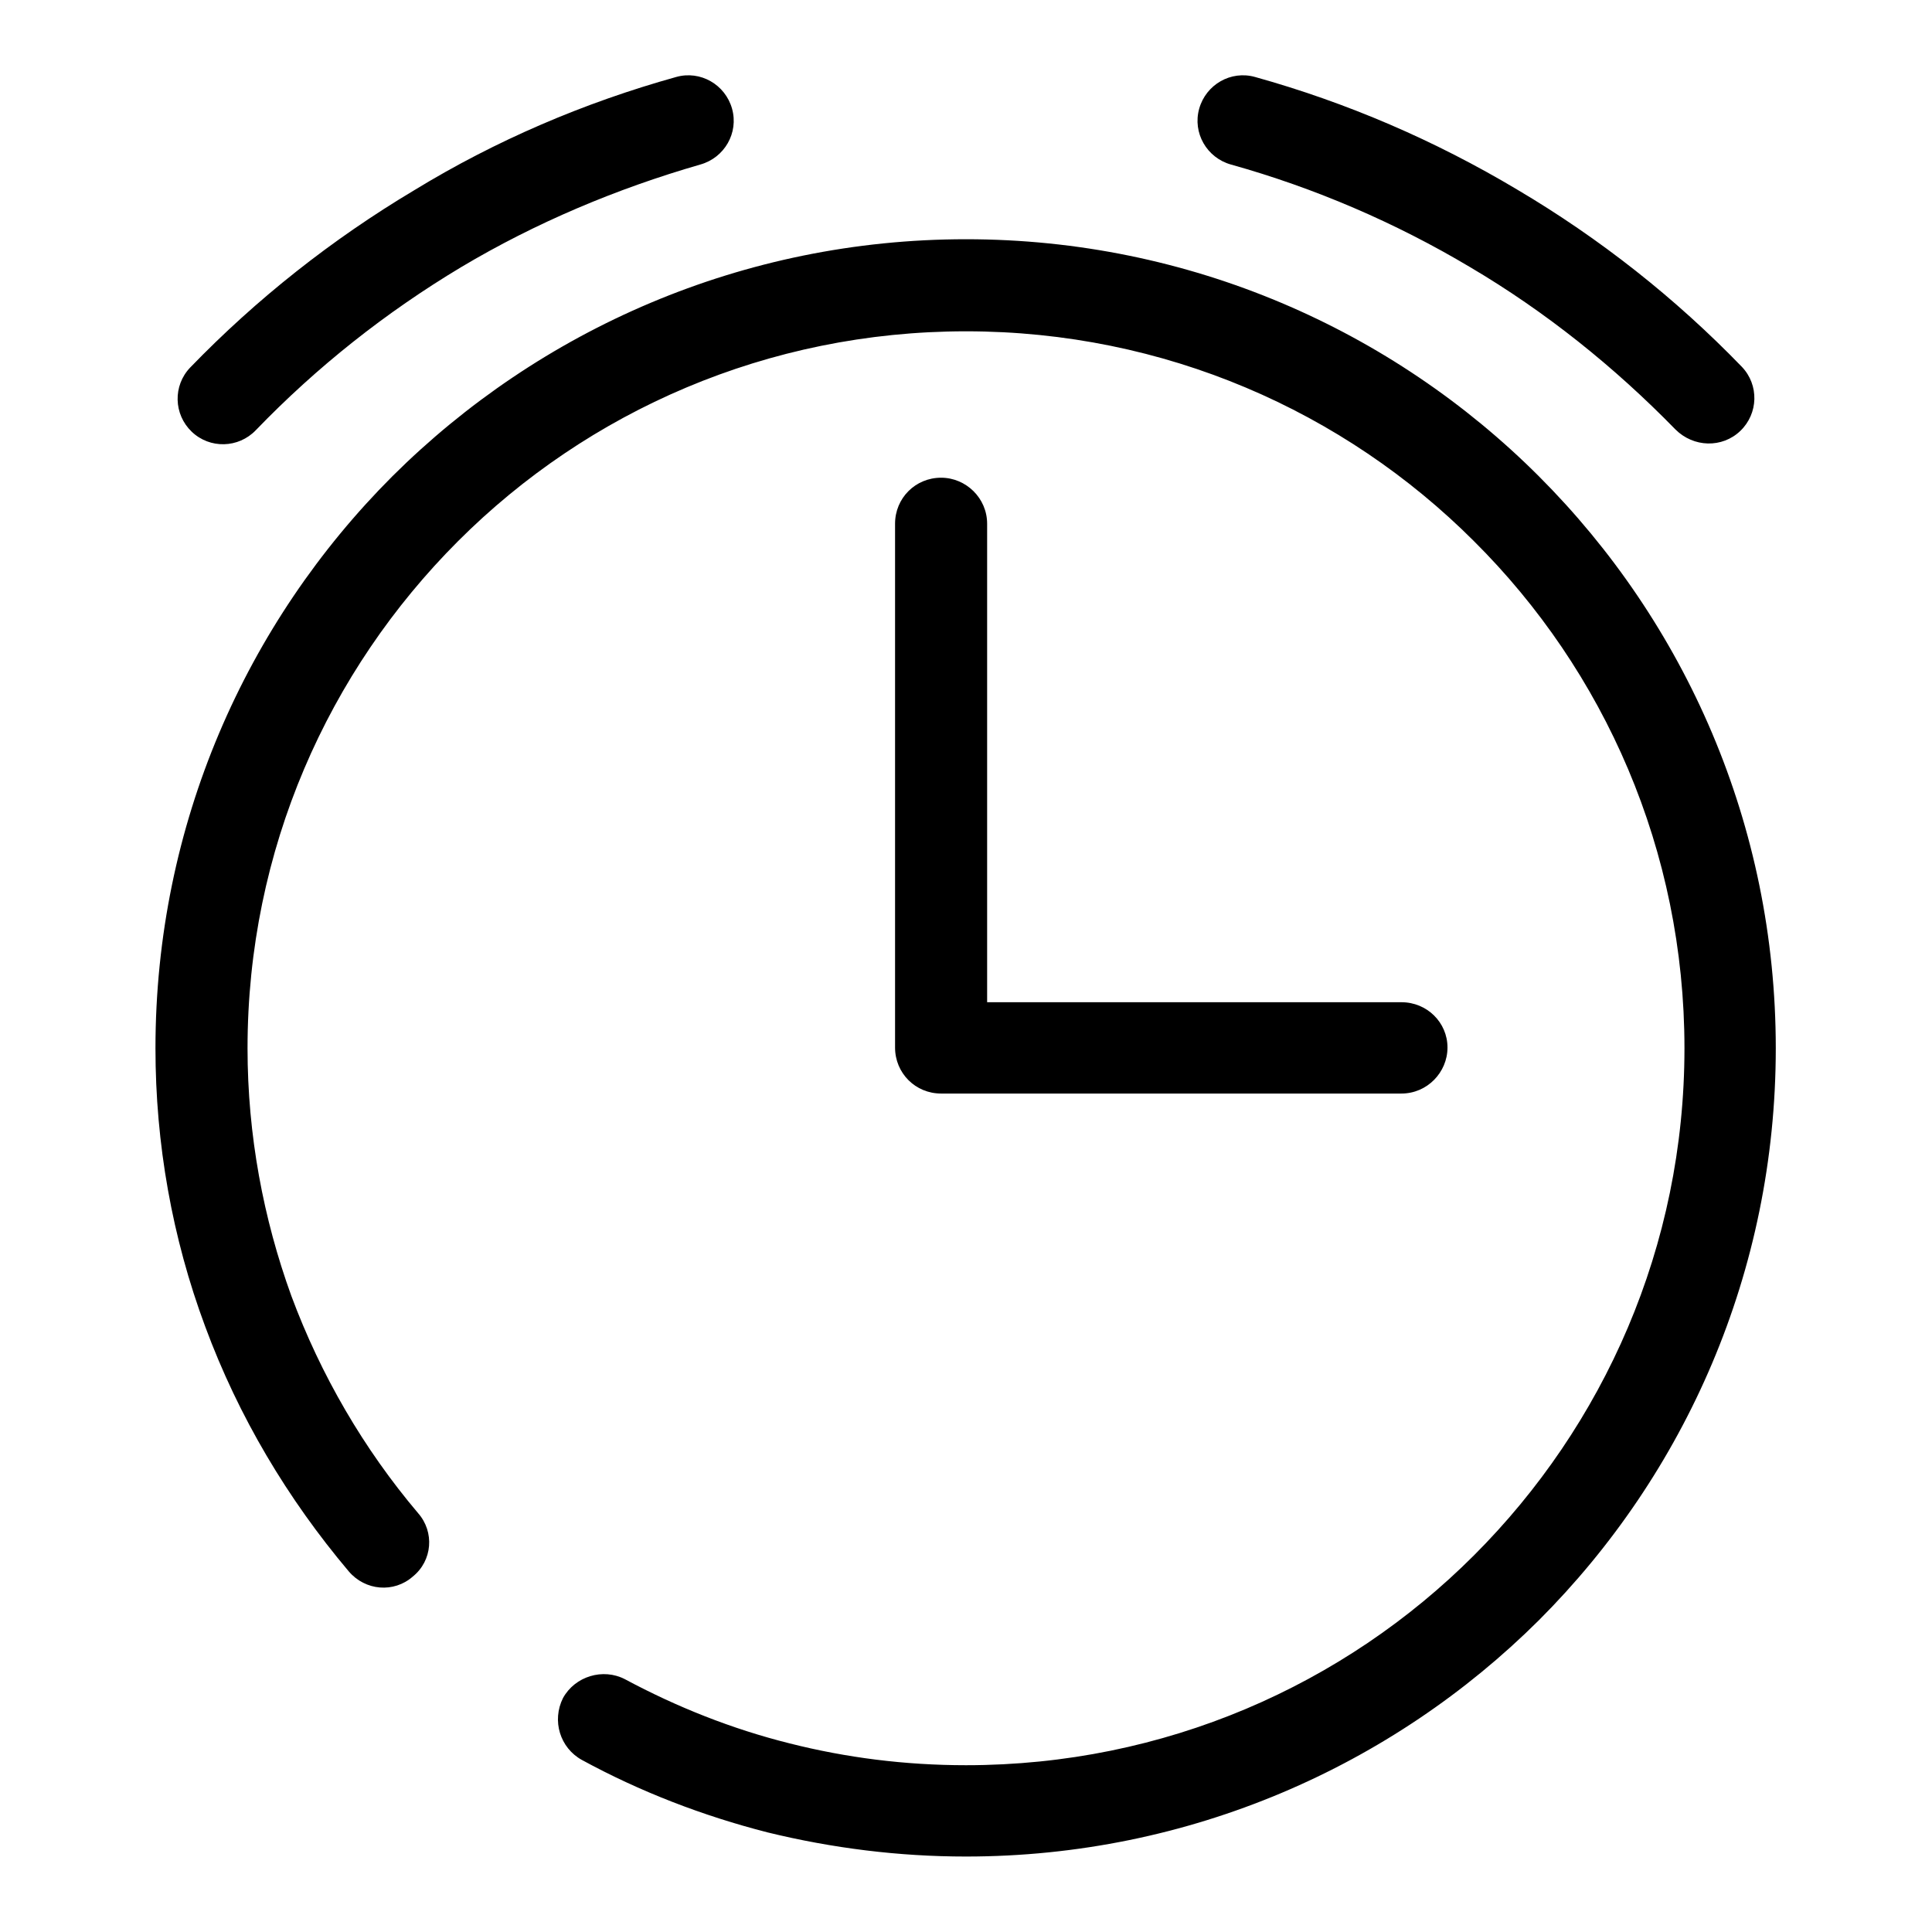 <?xml version="1.0" encoding="utf-8"?>
<!-- Svg Vector Icons : http://www.onlinewebfonts.com/icon -->
<!DOCTYPE svg PUBLIC "-//W3C//DTD SVG 1.1//EN" "http://www.w3.org/Graphics/SVG/1.1/DTD/svg11.dtd">
<svg version="1.1" xmlns="http://www.w3.org/2000/svg" xmlns:xlink="http://www.w3.org/1999/xlink" x="0px" y="0px" viewBox="0 0 256 256" enable-background="new 0 0 256 256" xml:space="preserve">
<g> <path fill="#000000" d="M89.6,10.2c3.2-0.9,6.5,1,7.4,4.2c0,0,0,0,0,0c0.9,3.2-1,6.5-4.2,7.4C81.7,25,71,29.5,61.1,35.4 C51.1,41.4,42,48.6,33.9,57c-2.3,2.4-6.1,2.5-8.5,0.2c-2.4-2.3-2.5-6.1-0.2-8.5c8.8-9.1,18.8-17,29.7-23.5 C65.7,18.6,77.4,13.6,89.6,10.2z M77.1,233.2c-2.9-1.6-4-5.2-2.5-8.2c1.6-2.9,5.3-4,8.2-2.5c6.9,3.7,14.2,6.6,21.8,8.5 c7.5,1.9,15.3,2.9,23.4,2.9c26.3,0,50.1-10.6,67.3-27.8c17.2-17.2,27.9-40.9,27.9-67.2c0-26.2-10.6-50-27.9-67.2 c-17.2-17.2-41-27.8-67.3-27.8c-26.3,0-50.1,10.6-67.3,27.8c-17.2,17.2-27.9,40.9-27.9,67.2c0,11.5,2.1,22.6,5.8,32.8 c3.9,10.5,9.6,20.3,16.8,28.8c2.2,2.5,1.9,6.3-0.7,8.4c0,0,0,0,0,0c-2.5,2.2-6.3,1.9-8.5-0.7c-8.1-9.6-14.6-20.5-19-32.4 c-4.4-11.8-6.6-24.3-6.6-36.9c0-29.6,12-56.4,31.4-75.8C71.5,43.7,98.4,31.7,128,31.7c29.6,0,56.5,12,75.9,31.4 c19.4,19.4,31.4,46.2,31.4,75.8c0,29.6-12,56.4-31.4,75.8C184.5,234,157.6,246,128,246c-8.9,0-17.7-1.1-26.3-3.2 C93.1,240.6,84.8,237.4,77.1,233.2L77.1,233.2z M118.6,69.4c0-3.4,2.7-6.1,6.1-6.1c3.3,0,6.1,2.7,6.1,6.1v63.4h54.9 c3.4,0,6.1,2.7,6.1,6c0,3.3-2.7,6.1-6.1,6.1h-61c-3.4,0-6.1-2.7-6.1-6.1V69.4z M230.8,48.6c2.3,2.4,2.2,6.2-0.2,8.5 c-2.4,2.3-6.2,2.2-8.6-0.2c-8.1-8.3-17.2-15.6-27.2-21.5c-9.9-5.9-20.6-10.5-31.7-13.6c-3.2-0.9-5.1-4.2-4.2-7.4c0,0,0,0,0,0 c0.9-3.2,4.2-5.1,7.4-4.2c0,0,0,0,0,0c12.2,3.4,23.8,8.4,34.7,14.9C212,31.6,222,39.5,230.8,48.6z"/></g>
</svg>